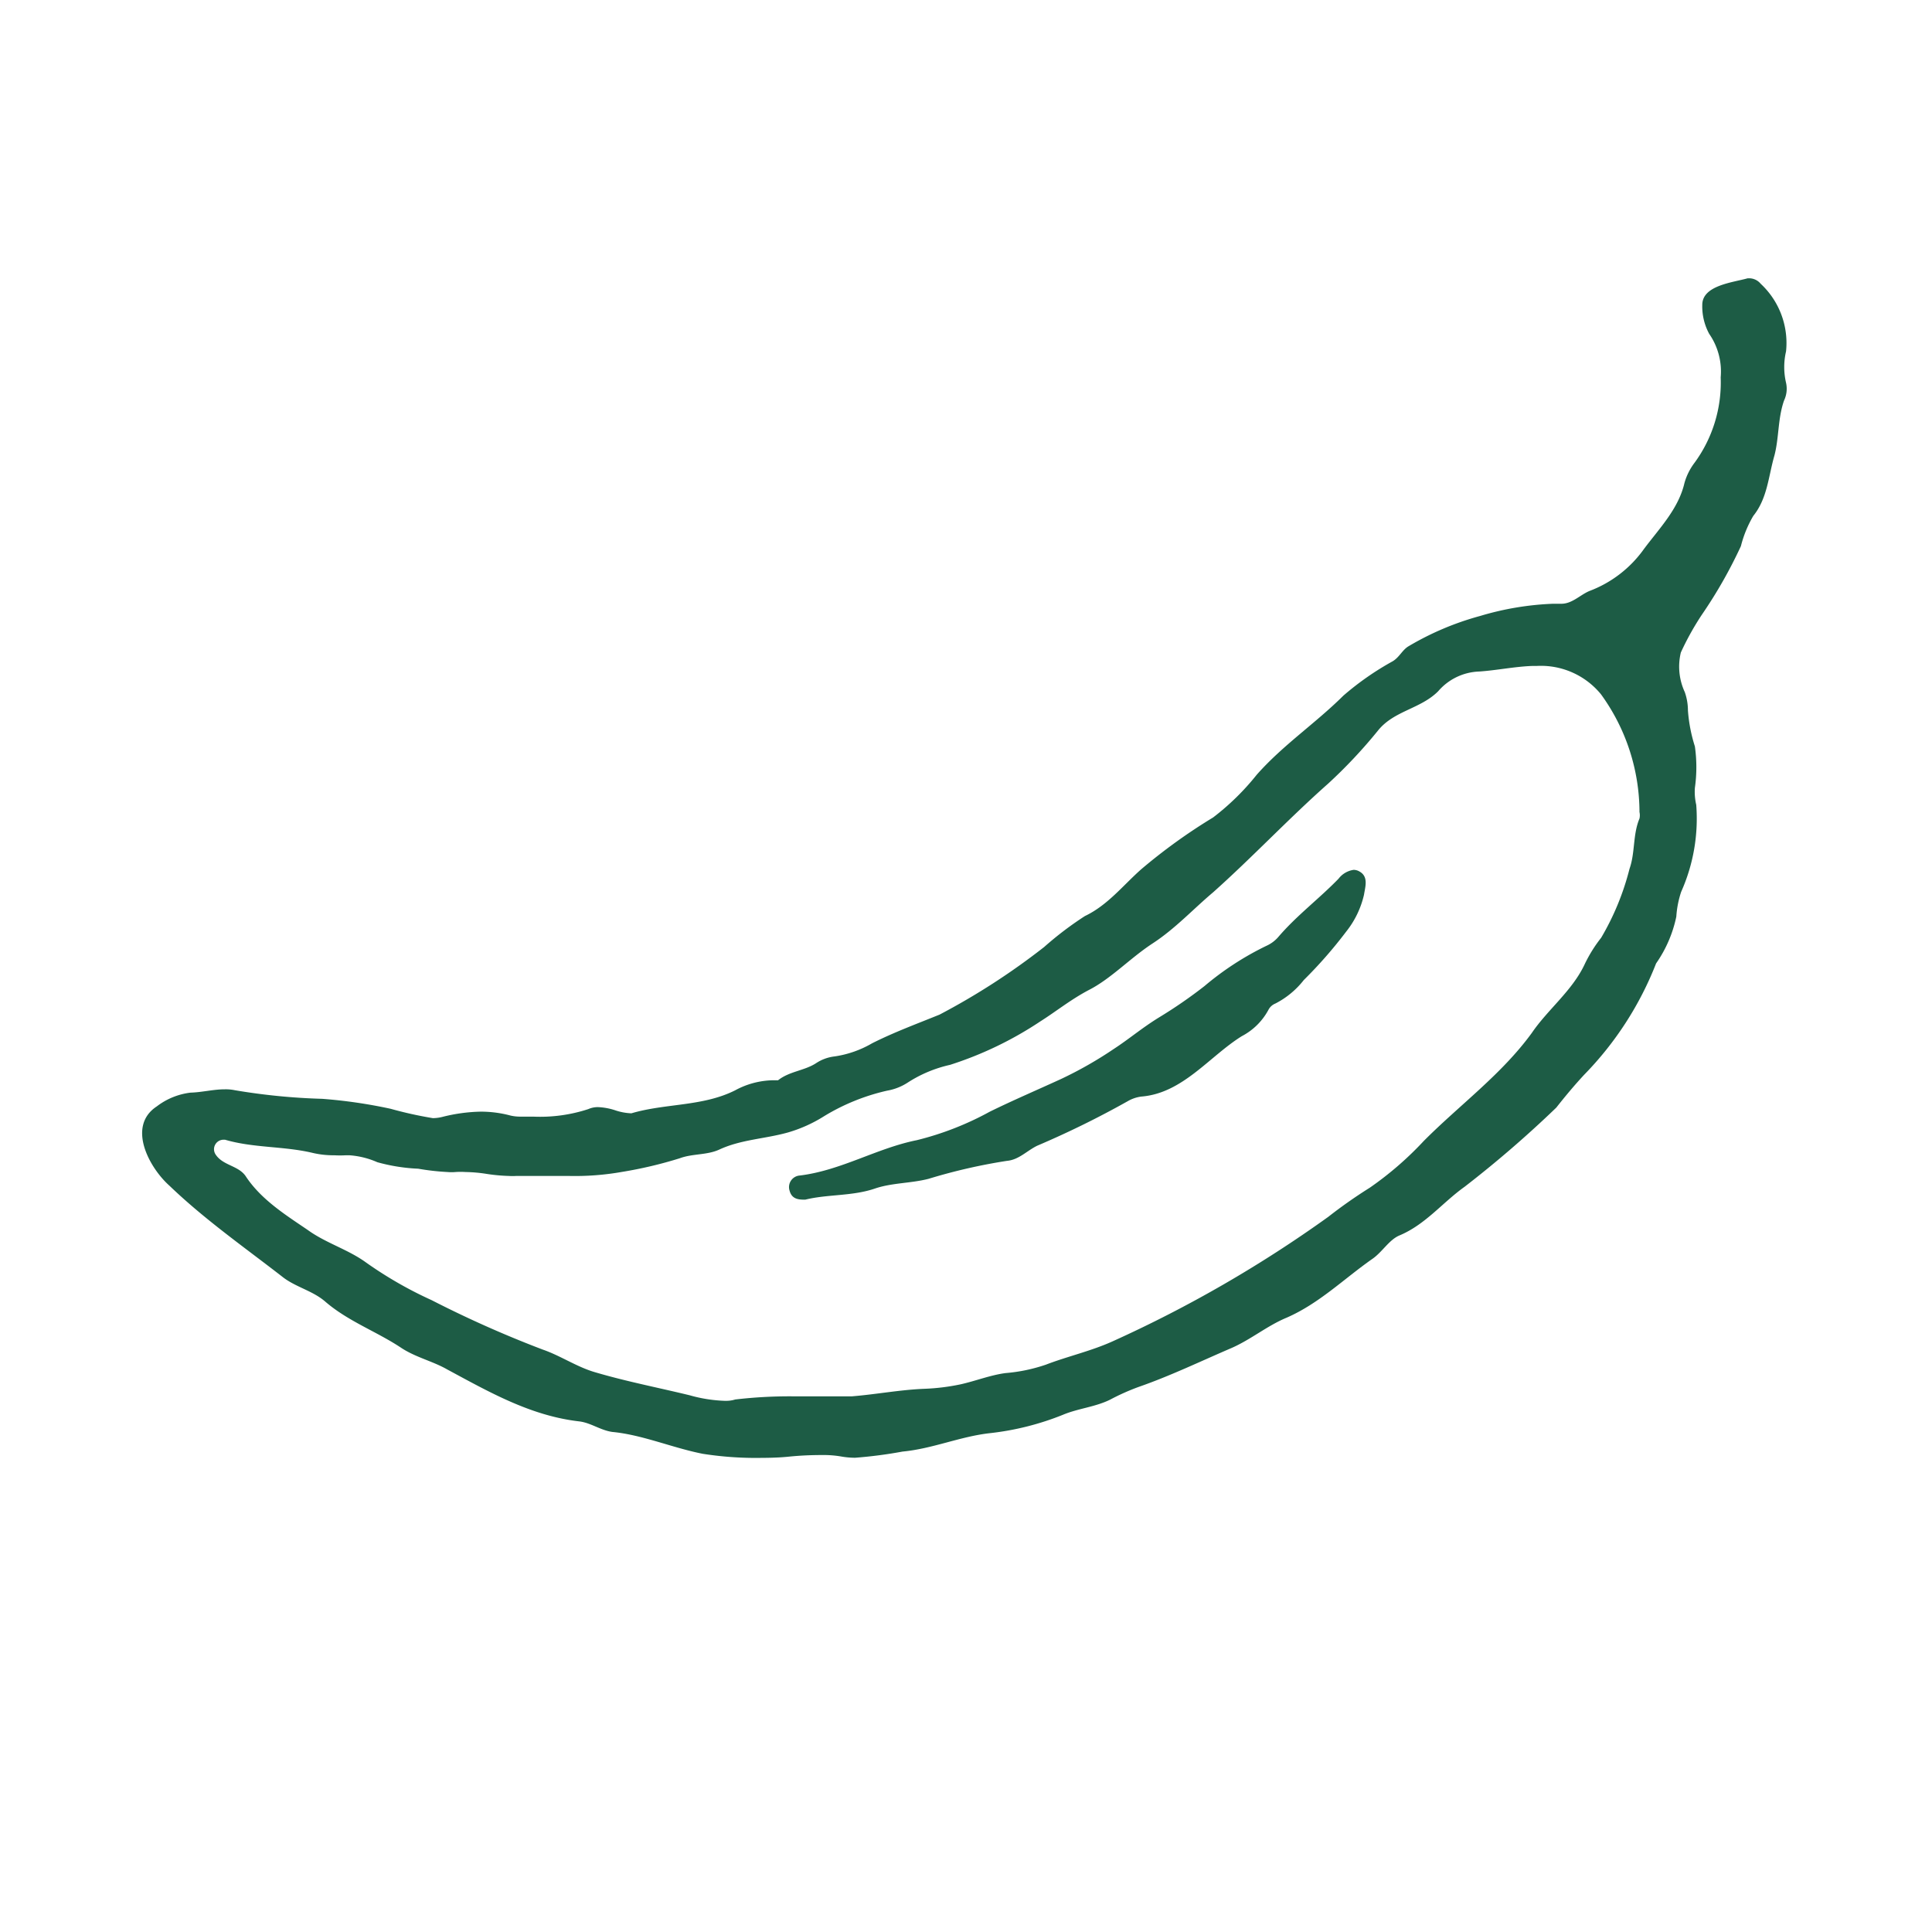 <?xml version="1.0" encoding="UTF-8"?> <svg xmlns="http://www.w3.org/2000/svg" height="128" viewBox="0 0 128 128" width="128"><path d="m49.83 96.59c.8 0 1.61 0 2.4-.08s1.5-.11 2.23-.11a6.88 6.88 0 0 1 1.29.1 5.47 5.47 0 0 0 .9.08 29.8 29.8 0 0 0 3.15-.41c2-.19 3.81-1 5.79-1.22a18.3 18.3 0 0 0 4.84-1.22c1-.42 2.13-.51 3.12-1a15 15 0 0 1 1.88-.84c2.1-.73 4.11-1.7 6.16-2.58 1.28-.56 2.36-1.47 3.63-2 2.17-.94 3.82-2.59 5.71-3.91.65-.45 1.1-1.26 1.79-1.55 1.72-.72 2.85-2.18 4.31-3.22a74 74 0 0 0 6.08-5.25c.59-.75 1.2-1.48 1.85-2.18a22 22 0 0 0 4.76-7.37 8.41 8.41 0 0 0 1.34-3.1 6.53 6.53 0 0 1 .32-1.64 11.9 11.9 0 0 0 1-5.77 3.8 3.8 0 0 1 -.09-1.12 9.74 9.74 0 0 0 0-2.75 10.22 10.22 0 0 1 -.46-2.38 3.68 3.68 0 0 0 -.21-1.22 4 4 0 0 1 -.26-2.62 18.5 18.5 0 0 1 1.39-2.5 31 31 0 0 0 2.59-4.55 7.59 7.59 0 0 1 .82-2c.94-1.17 1-2.62 1.4-4 .31-1.18.22-2.46.64-3.65a1.81 1.81 0 0 0 .13-1.17 4.57 4.57 0 0 1 0-2.08 5.36 5.36 0 0 0 -1.68-4.48 1 1 0 0 0 -.69-.36h-.18c-1 .28-3 .47-3 1.76a3.81 3.81 0 0 0 .46 1.92 4.38 4.38 0 0 1 .76 2.88 9 9 0 0 1 -1.74 5.67 4 4 0 0 0 -.66 1.33c-.4 1.72-1.66 3-2.69 4.38a7.8 7.8 0 0 1 -3.62 2.78c-.62.27-1.14.84-1.84.84h-.07-.49a19.38 19.38 0 0 0 -4.83.81 19.09 19.09 0 0 0 -4.73 2c-.42.24-.61.73-1.06 1a19 19 0 0 0 -3.27 2.28c-1.84 1.83-4 3.27-5.74 5.24a16.48 16.48 0 0 1 -2.89 2.83 37 37 0 0 0 -4.76 3.43c-1.21 1.07-2.22 2.38-3.73 3.1a22.31 22.31 0 0 0 -2.7 2.05 45.78 45.78 0 0 1 -6.93 4.48c-1.5.61-3 1.16-4.47 1.9a6.92 6.92 0 0 1 -2.48.87 2.8 2.8 0 0 0 -1.25.46c-.77.49-1.76.53-2.5 1.12h-.31a5.44 5.44 0 0 0 -2.54.67c-2.16 1.08-4.61.85-6.87 1.52a3.82 3.82 0 0 1 -1.1-.21 4.18 4.18 0 0 0 -1.1-.2 1.54 1.54 0 0 0 -.65.13 10.25 10.25 0 0 1 -3.64.5c-.27 0-.56 0-.84 0a2.93 2.93 0 0 1 -.67-.07 7.59 7.59 0 0 0 -2-.26 11.16 11.16 0 0 0 -2.53.35 2.7 2.7 0 0 1 -.62.08 26.07 26.07 0 0 1 -2.8-.62 33.19 33.19 0 0 0 -4.53-.66 41.59 41.59 0 0 1 -5.79-.57 3 3 0 0 0 -.67-.06c-.76 0-1.51.2-2.27.22a4.57 4.57 0 0 0 -2.23.91c-2 1.31-.51 4.06.84 5.26 2.3 2.21 4.95 4.07 7.44 6 .86.7 2 .93 2.85 1.65 1.54 1.34 3.44 2 5.11 3.12.95.61 2.06.86 3 1.4 2.77 1.49 5.52 3.07 8.74 3.44.77.09 1.41.59 2.2.7 2 .19 4 1.06 6 1.45a22.82 22.82 0 0 0 3.26.27zm3.45-17.11h.07c1.52-.37 3.11-.22 4.63-.74 1.12-.38 2.38-.34 3.54-.64a37.13 37.13 0 0 1 5.19-1.19c.79-.07 1.31-.66 2-1a61.28 61.28 0 0 0 6-2.95 2.4 2.4 0 0 1 .91-.31c2.74-.22 4.5-2.66 6.65-4a4.22 4.22 0 0 0 1.78-1.77.89.89 0 0 1 .44-.39 5.67 5.67 0 0 0 1.89-1.56 29.75 29.75 0 0 0 2.81-3.21 6.1 6.1 0 0 0 1.18-2.45c.08-.52.31-1.19-.3-1.53a.77.77 0 0 0 -.39-.11 1.54 1.54 0 0 0 -1 .59c-1.29 1.33-2.79 2.45-4 3.87a2.27 2.27 0 0 1 -.77.57 19.45 19.45 0 0 0 -4.11 2.67 31.08 31.08 0 0 1 -3 2.07c-1.14.7-2 1.44-3 2.09a26.06 26.06 0 0 1 -3.51 2c-1.57.72-3.16 1.4-4.71 2.16a20 20 0 0 1 -4.84 1.89c-2.65.53-5 2-7.74 2.34a.77.77 0 0 0 -.69 1c.14.53.53.6.97.6zm-5.21 13.33a9.67 9.67 0 0 1 -2.38-.37c-2.1-.51-4.22-.92-6.28-1.53-1.2-.35-2.27-1.09-3.46-1.5a73.06 73.06 0 0 1 -7.35-3.27 26.34 26.34 0 0 1 -4.34-2.49c-1.19-.87-2.67-1.29-3.87-2.16-1.47-1-3.07-2-4.09-3.53-.47-.74-1.5-.72-2-1.45a.63.63 0 0 1 .48-1h.13c1.88.55 3.86.42 5.75.86a6 6 0 0 0 1.48.17 7 7 0 0 0 .78 0h.23a5.54 5.54 0 0 1 1.85.46 12 12 0 0 0 2.71.43 16 16 0 0 0 1.94.22 3.08 3.08 0 0 0 .53 0 4.87 4.87 0 0 1 .66 0 9.88 9.88 0 0 1 1.44.13 11.67 11.67 0 0 0 1.44.13 3.87 3.87 0 0 0 .48 0h1.64 1.86a17.92 17.92 0 0 0 3.52-.27 27.74 27.74 0 0 0 3.81-.9c.86-.32 1.81-.2 2.63-.58 1.45-.67 3-.7 4.54-1.13a9.37 9.37 0 0 0 2.4-1.08 13.91 13.91 0 0 1 4.17-1.69 3.65 3.65 0 0 0 1.39-.55 8.6 8.6 0 0 1 2.78-1.16 23.87 23.87 0 0 0 6-2.89c1-.63 2-1.44 3.2-2.07 1.47-.75 2.73-2.11 4.23-3.09s2.68-2.27 4-3.38c2.61-2.33 5-4.88 7.62-7.2a33 33 0 0 0 3.29-3.5c1.06-1.34 2.82-1.44 4-2.62a3.75 3.75 0 0 1 2.72-1.31c1.18-.08 2.36-.33 3.54-.37h.28a5.14 5.14 0 0 1 4.25 1.88 13.32 13.32 0 0 1 2.55 7.8 1 1 0 0 1 0 .43c-.45 1.07-.28 2.26-.66 3.33a17.35 17.35 0 0 1 -1.88 4.57 9.25 9.25 0 0 0 -1.08 1.73c-.82 1.77-2.44 3-3.51 4.57-2 2.75-4.77 4.76-7.16 7.16a22 22 0 0 1 -3.58 3.1 32.28 32.28 0 0 0 -2.75 1.93 83.31 83.31 0 0 1 -14.27 8.24c-1.43.65-3 1-4.43 1.55a11 11 0 0 1 -2.68.56c-1 .13-2 .53-3 .75a14.12 14.12 0 0 1 -2.34.29c-1.62.06-3.22.37-4.83.5-.4 0-.8 0-1.19 0h-.8c-.35 0-.7 0-1 0h-1a31 31 0 0 0 -3.75.21c-.23.07-.44.09-.64.09z" fill="#1d5c45"></path></svg> 